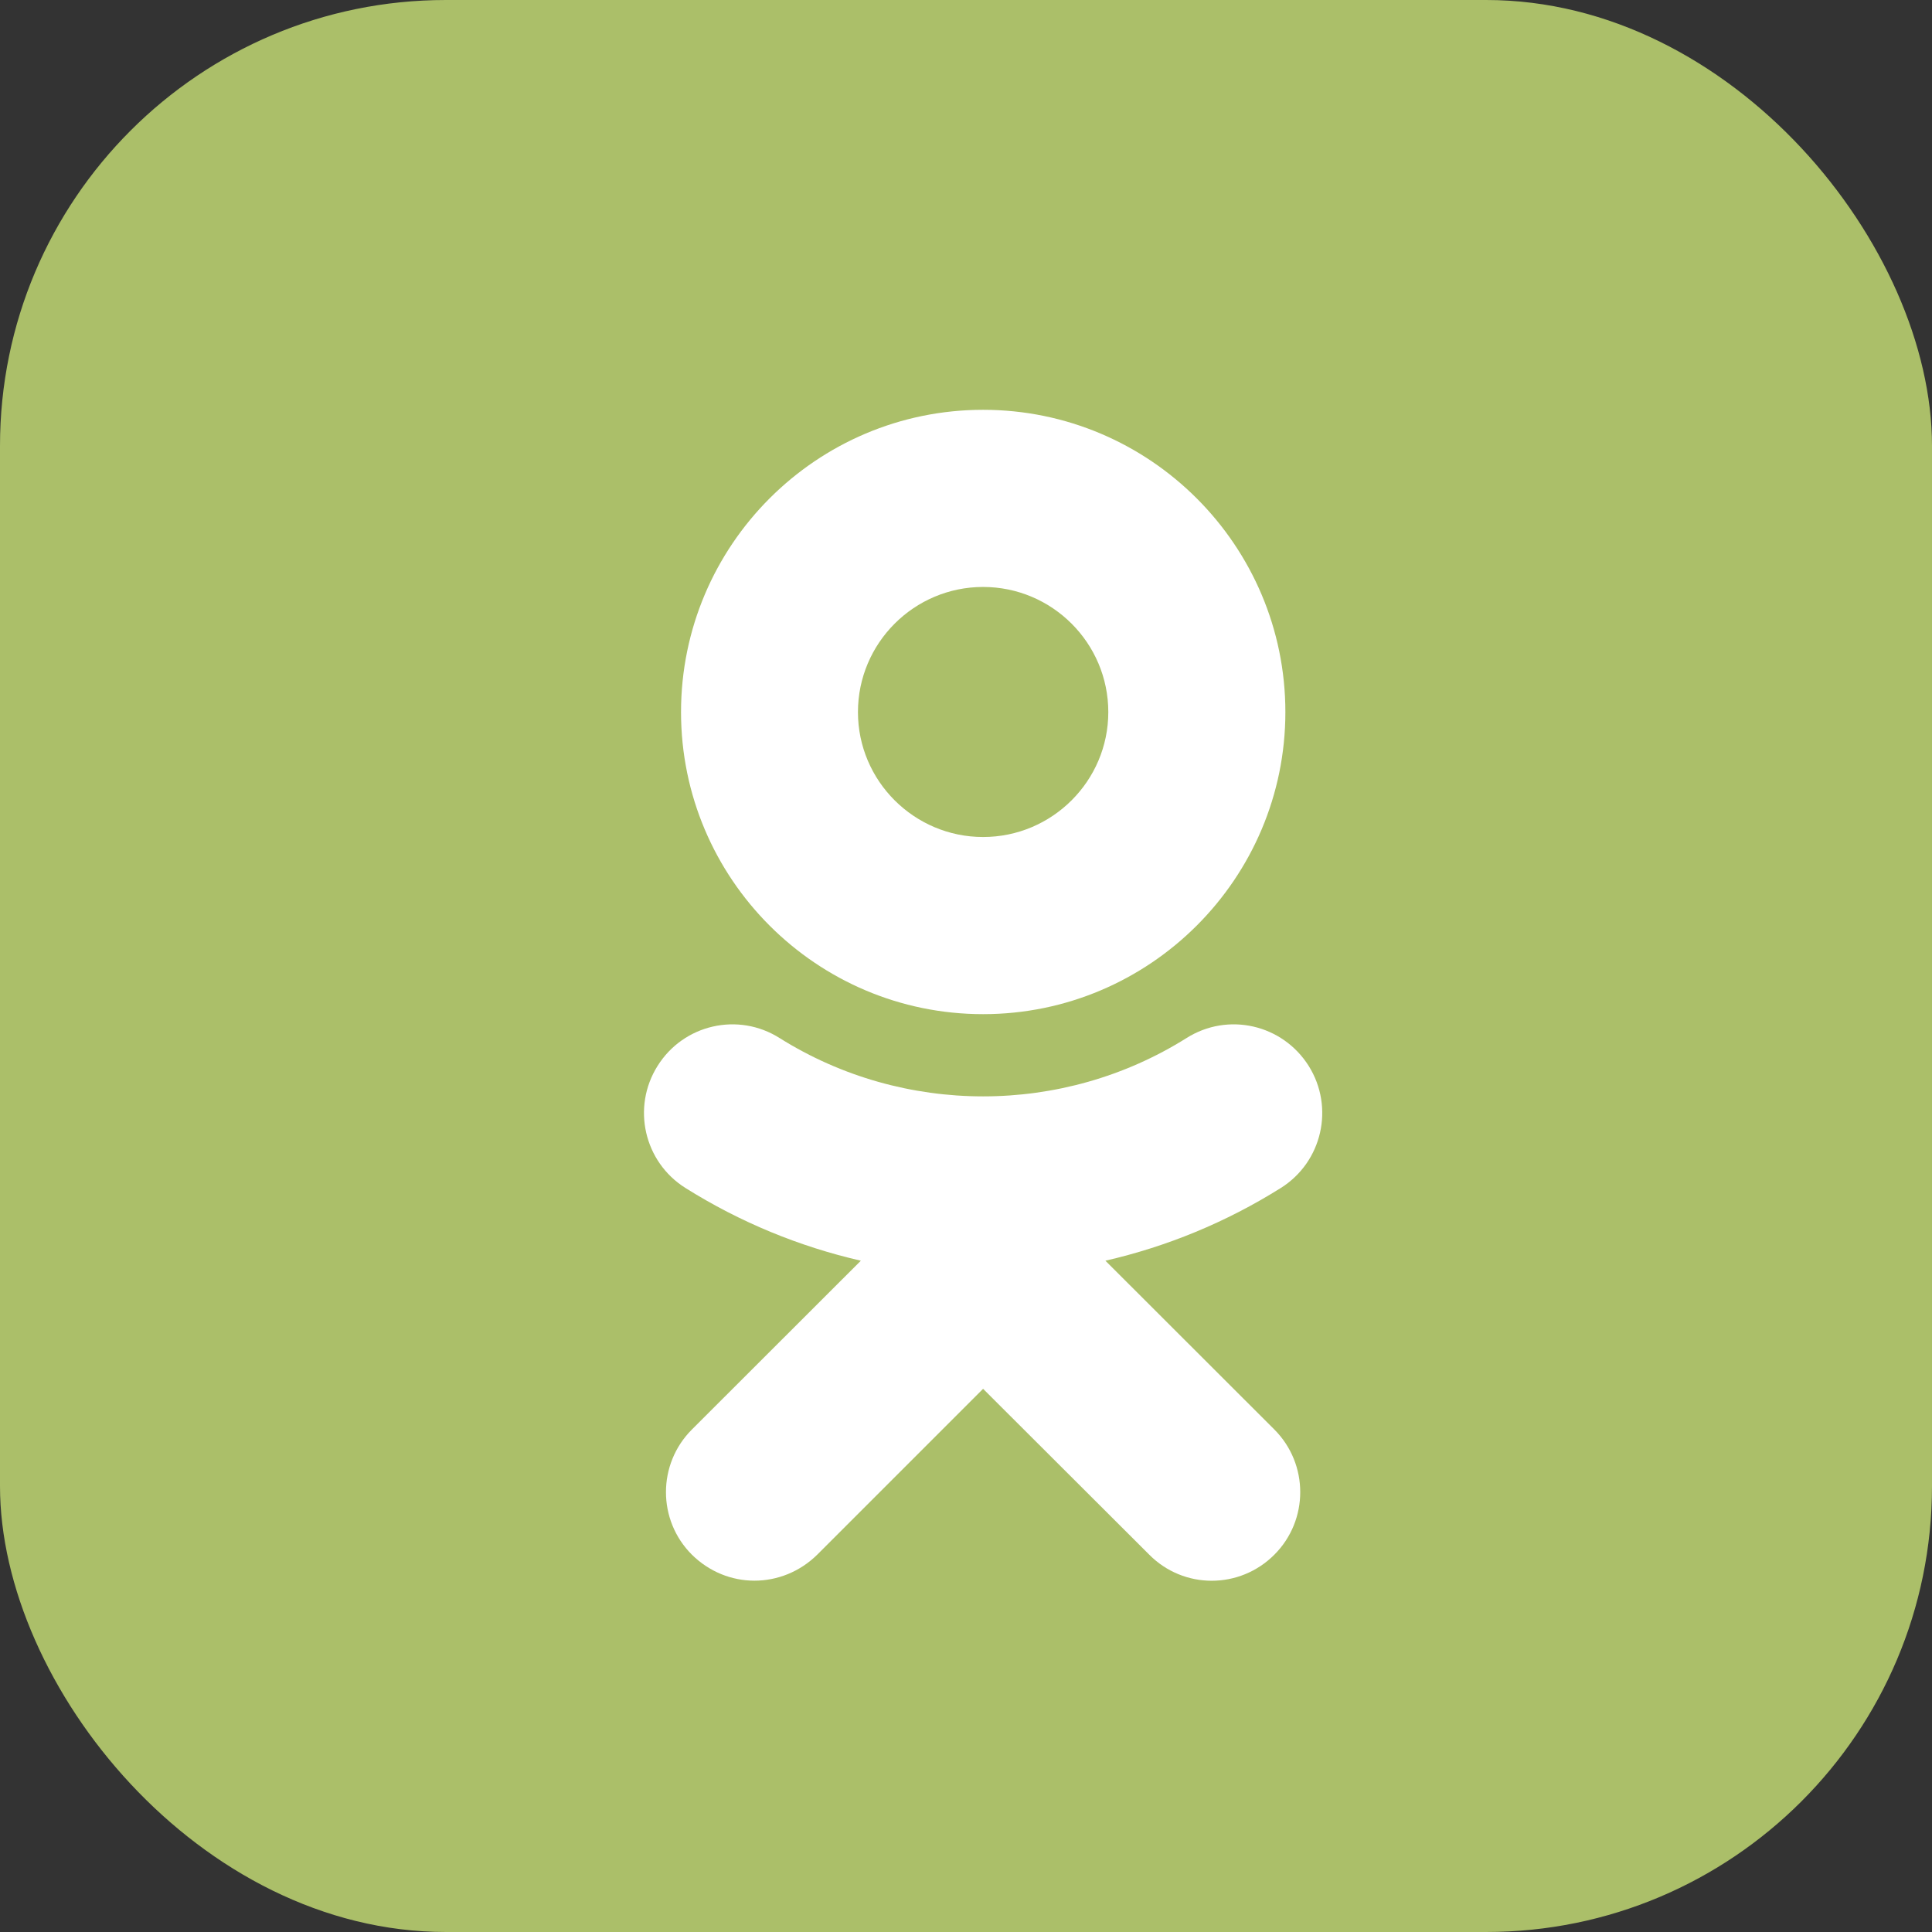 <?xml version="1.0" encoding="UTF-8"?> <svg xmlns="http://www.w3.org/2000/svg" width="26" height="26" viewBox="0 0 26 26" fill="none"><rect x="0" y="0" width="26" height="26" fill="#333333" stroke="none"/> <rect width="26" height="26" rx="6" fill="#ABBF69"></rect> <path d="M13.23 7.899C14.159 7.899 14.915 8.654 14.915 9.583C14.915 10.509 14.159 11.264 13.23 11.264C12.302 11.264 11.546 10.509 11.546 9.583C11.546 8.654 12.302 7.899 13.23 7.899ZM13.23 13.648C15.474 13.648 17.298 11.824 17.298 9.583C17.298 7.339 15.474 5.515 13.23 5.515C10.987 5.515 9.165 7.339 9.165 9.583C9.165 11.824 10.987 13.648 13.23 13.648ZM14.876 16.966C15.704 16.776 16.501 16.449 17.237 15.987C17.794 15.637 17.961 14.902 17.612 14.345C17.259 13.785 16.526 13.617 15.967 13.97C14.302 15.016 12.159 15.016 10.492 13.97C9.935 13.617 9.199 13.785 8.849 14.345C8.499 14.902 8.667 15.637 9.224 15.987C9.96 16.449 10.757 16.776 11.585 16.966L9.311 19.238C8.846 19.703 8.846 20.458 9.311 20.922C9.546 21.154 9.848 21.272 10.153 21.272C10.458 21.272 10.763 21.154 10.998 20.922L13.23 18.69L15.466 20.922C15.93 21.39 16.683 21.39 17.15 20.922C17.614 20.458 17.614 19.703 17.15 19.238L14.876 16.966Z" fill="white"></path> </svg> 